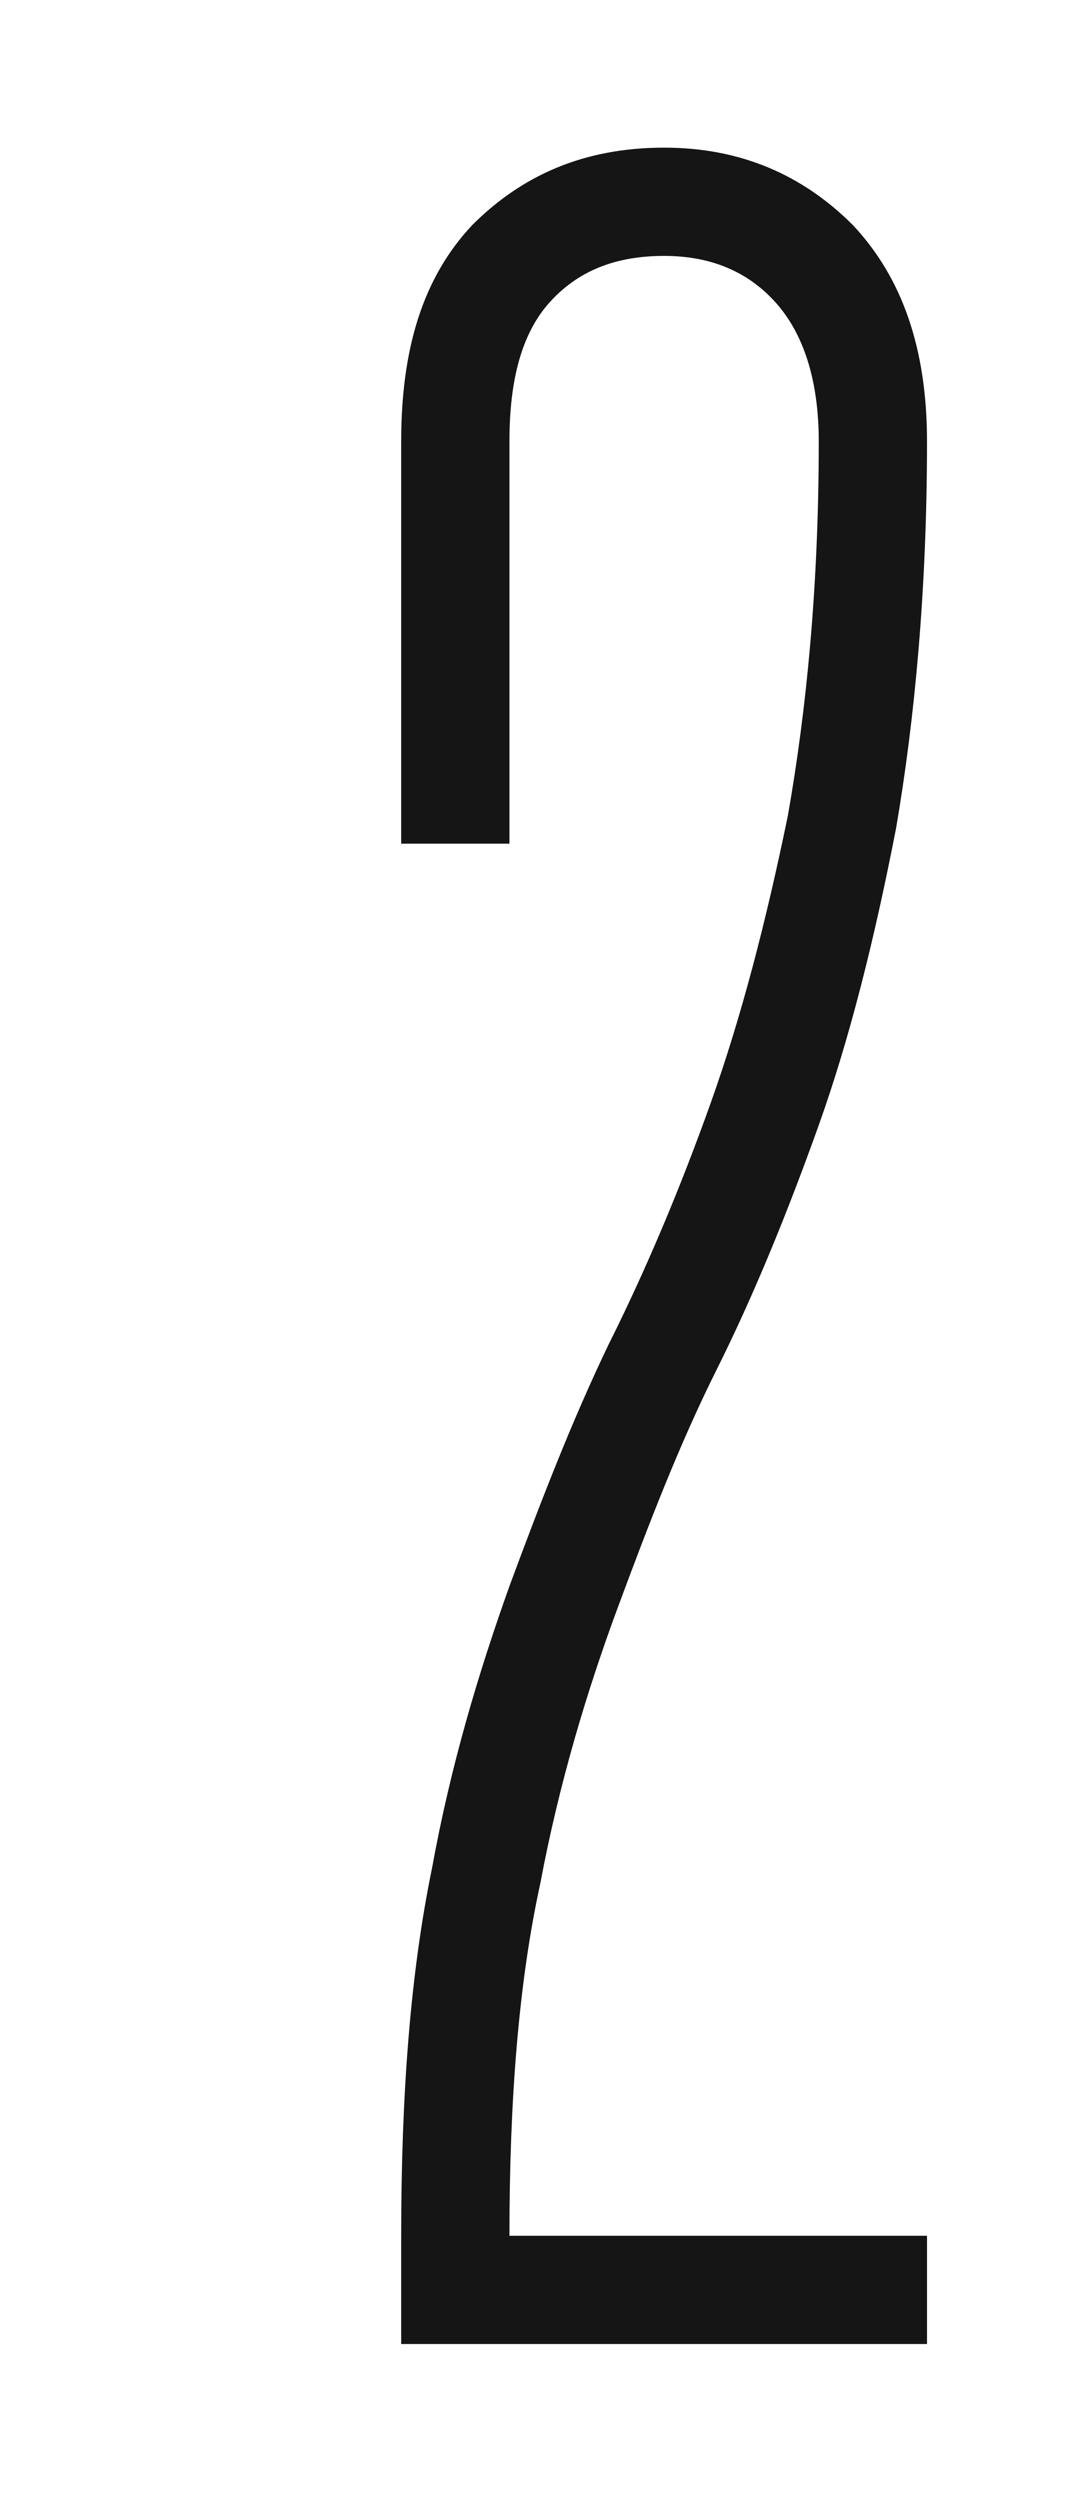 <?xml version="1.0" encoding="UTF-8"?> <svg xmlns="http://www.w3.org/2000/svg" width="771" height="1778" viewBox="0 0 771 1778" fill="none"> <path d="M659.344 314C659.344 248 641.744 197.4 606.544 160C571.344 124.8 527.344 105 472.344 105C415.144 105 371.144 124.8 335.944 160C300.744 197.4 285.344 248 285.344 314V600H362.344V314C362.344 270 371.144 237 390.944 215C410.744 193 437.144 182 472.344 182C505.344 182 531.744 193 551.544 215C571.344 237 582.344 270 582.344 314C582.344 417.4 573.544 505.4 560.344 580.2C544.944 655 527.344 723.2 505.344 784.8C483.344 846.4 459.144 903.6 432.744 956.4C406.344 1011.4 384.344 1068.6 362.344 1128C340.344 1189.6 320.544 1255.6 307.344 1328.2C291.944 1403 285.344 1488.8 285.344 1590V1667H659.344V1590H362.344C362.344 1493.2 368.944 1409.6 384.344 1339.2C397.544 1268.8 417.344 1202.8 439.344 1143.4C461.344 1084 483.344 1026.8 509.744 974C536.144 921.2 560.344 861.8 582.344 800.2C604.344 738.6 621.944 668.2 637.344 589C650.544 512 659.344 419.6 659.344 314Z" fill="#151515"></path> </svg> 